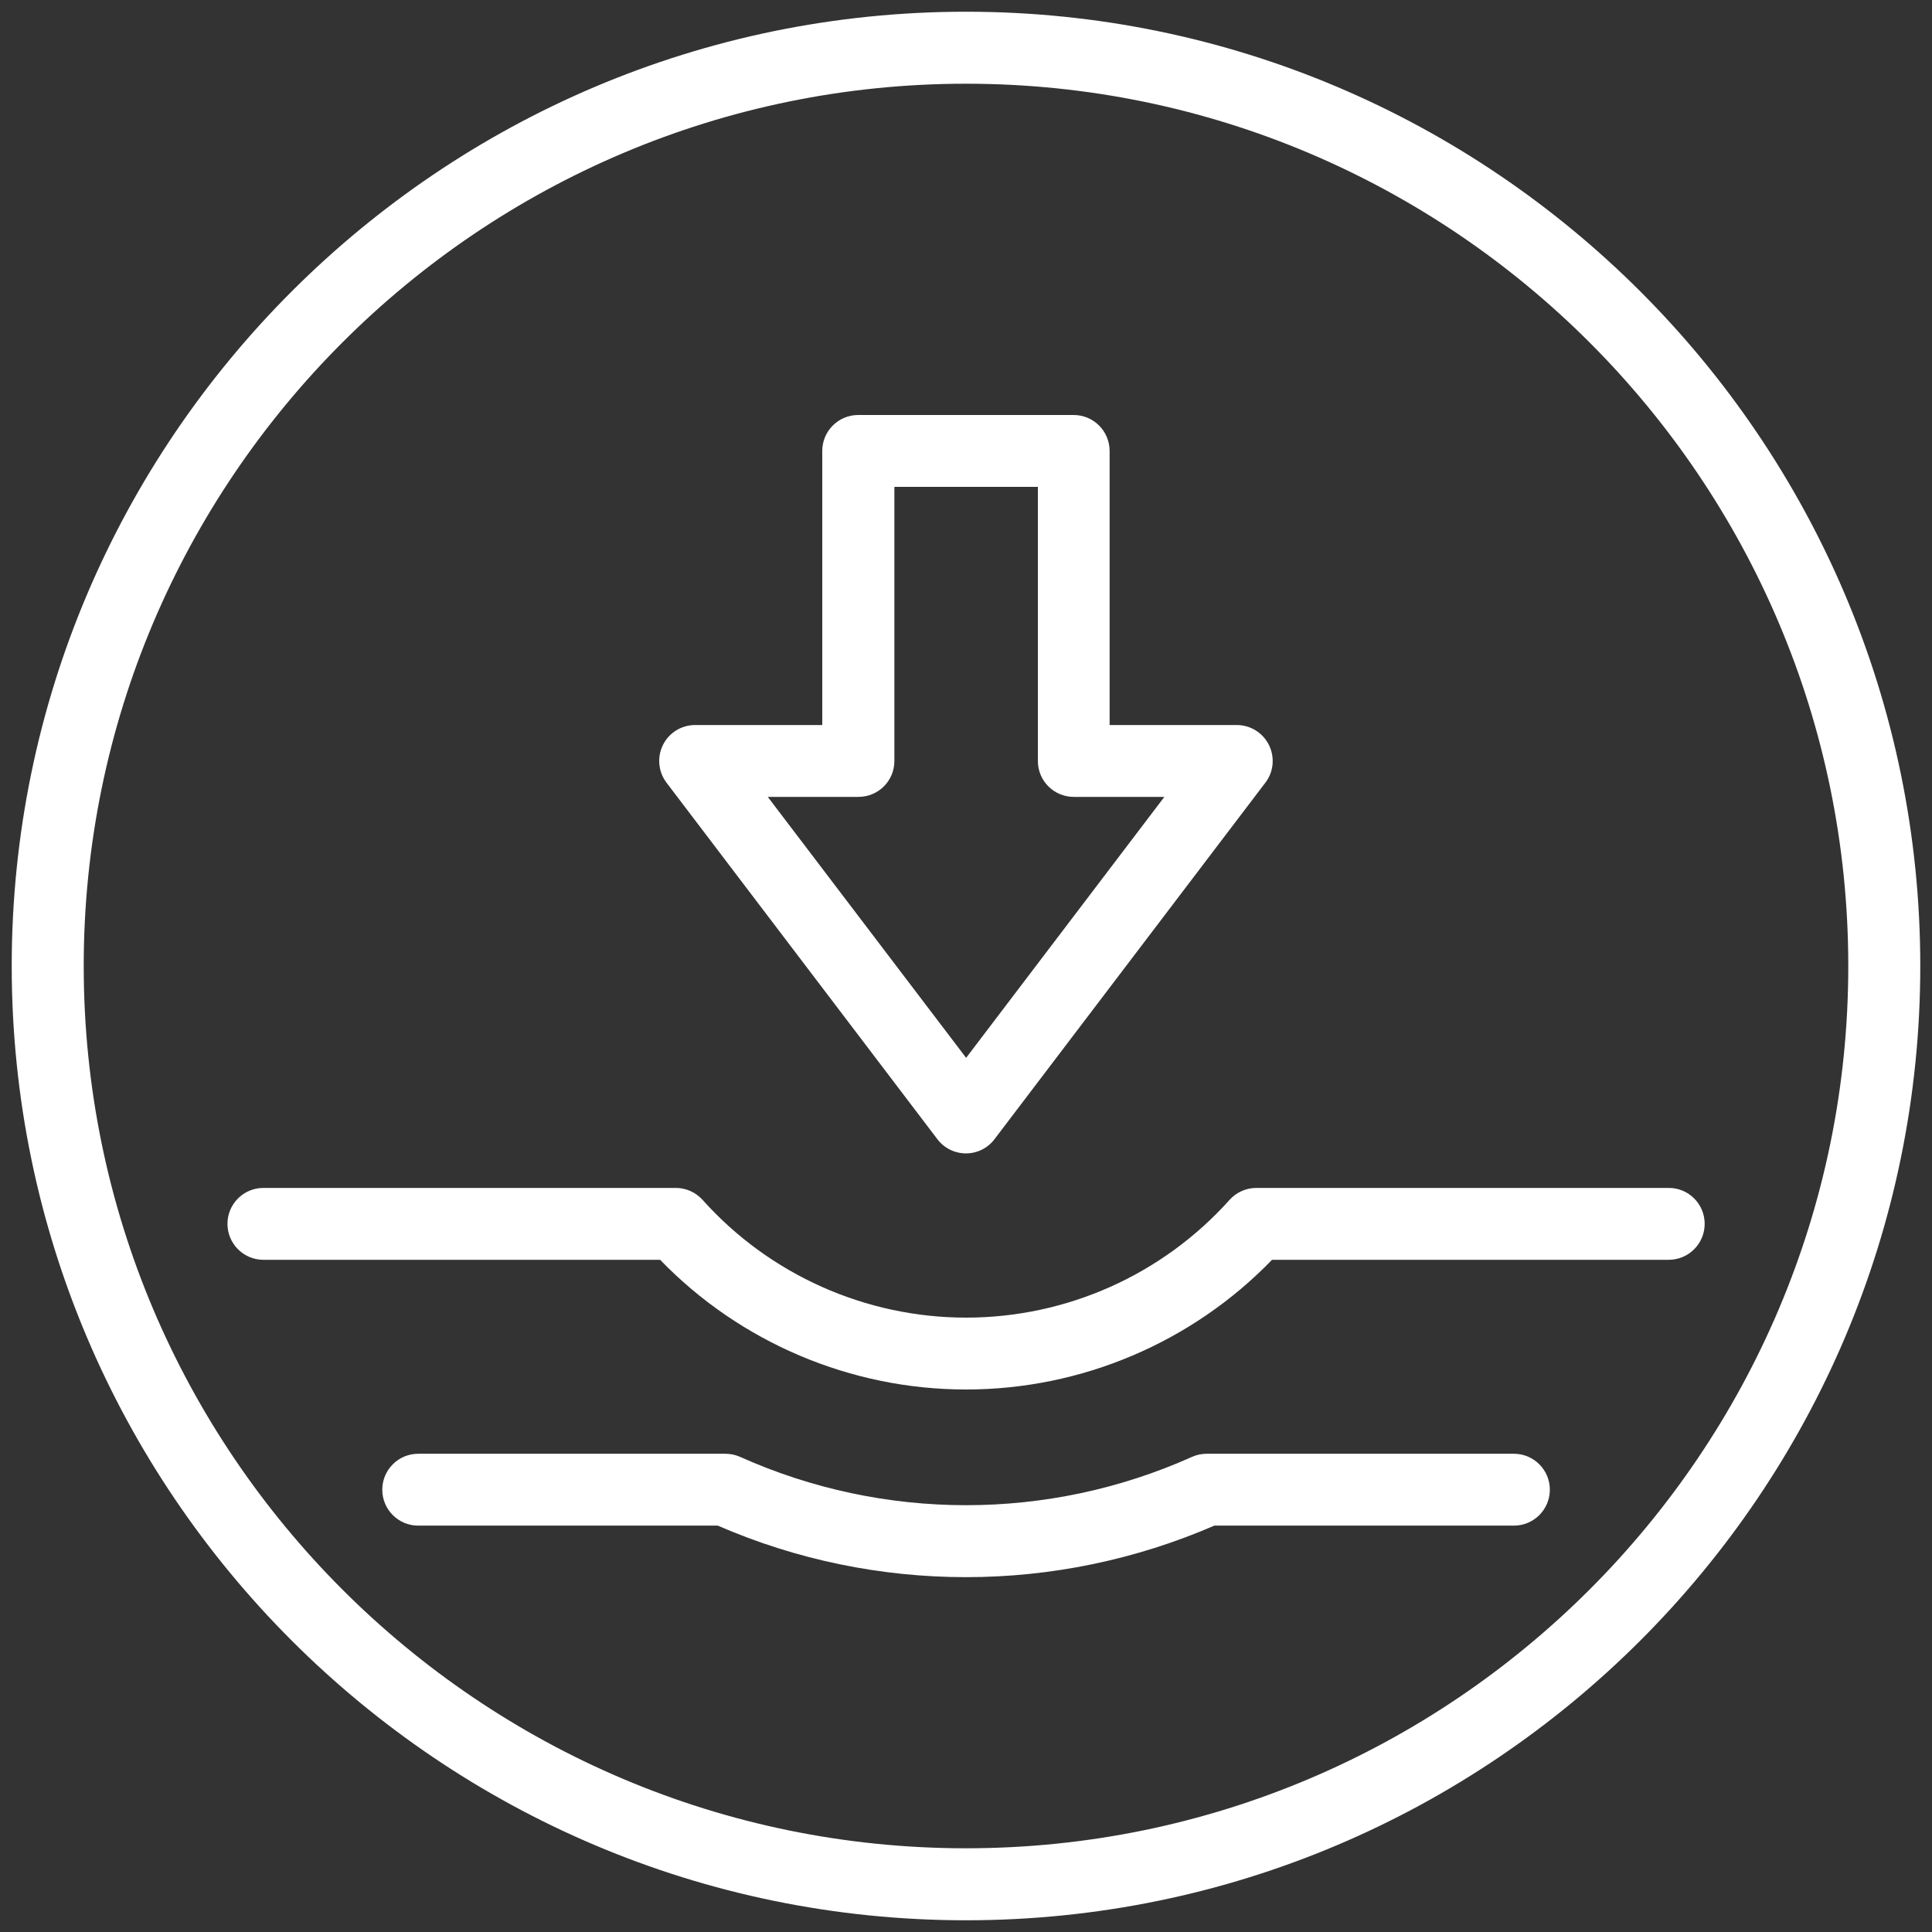 <?xml version="1.0" encoding="UTF-8"?>
<svg xmlns="http://www.w3.org/2000/svg" xmlns:i="http://ns.adobe.com/AdobeIllustrator/10.0/" id="Ebene_1" version="1.1" viewBox="0 0 150 150">
  <rect x="0" y="0" width="150" height="150" fill="#333333" stroke="none"/>
  <defs>
    <style>
      .st0 {
        fill: #fff;
      }
    </style>
  </defs>
  <path class="st0" d="M75,6.5C37.23,6.5,6.5,37.23,6.5,75s30.73,68.5,68.5,68.5,68.5-30.73,68.5-68.5S112.77,6.5,75,6.5M75,149.09C34.15,149.09.91,115.85.91,75S34.15.91,75,.91s74.09,33.24,74.09,74.09-33.24,74.09-74.09,74.09"></path>
  <path class="st0" d="M59.61,61.87l15.4,20.26,15.39-20.26h-7.03c-1.55,0-2.79-1.25-2.79-2.79v-21.28h-11.14v21.28c0,1.55-1.25,2.79-2.79,2.79h-7.03ZM75,89.55c-.87,0-1.7-.41-2.22-1.1l-21.03-27.68c-.64-.84-.75-1.98-.28-2.93.47-.95,1.44-1.55,2.5-1.55h9.87v-21.28c0-1.54,1.25-2.79,2.79-2.79h16.73c1.54,0,2.79,1.25,2.79,2.79v21.28h9.87c1.06,0,2.03.6,2.5,1.55.47.95.37,2.09-.28,2.93l-21.03,27.68c-.53.7-1.35,1.1-2.22,1.1"></path>
  <path class="st0" d="M75,107.88c-8.96,0-17.55-3.66-23.75-10.07h-30.8c-1.54,0-2.79-1.25-2.79-2.79s1.25-2.79,2.79-2.79h32.02c.79,0,1.55.34,2.08.93,5.2,5.81,12.66,9.14,20.46,9.14s15.25-3.33,20.45-9.14c.53-.59,1.29-.93,2.08-.93h32.02c1.55,0,2.79,1.25,2.79,2.79s-1.25,2.79-2.79,2.79h-30.8c-6.21,6.42-14.8,10.07-23.75,10.07"></path>
  <path class="st0" d="M75,122.45c-6.57,0-13.13-1.33-19.27-4h-23.26c-1.54,0-2.79-1.25-2.79-2.79s1.25-2.79,2.79-2.79h23.85c.39,0,.78.08,1.14.24,11.14,5,23.93,5.01,35.09,0,.36-.16.75-.24,1.14-.24h23.85c1.54,0,2.79,1.25,2.79,2.79s-1.25,2.79-2.79,2.79h-23.26c-6.14,2.66-12.71,4-19.27,4"></path>
</svg>
